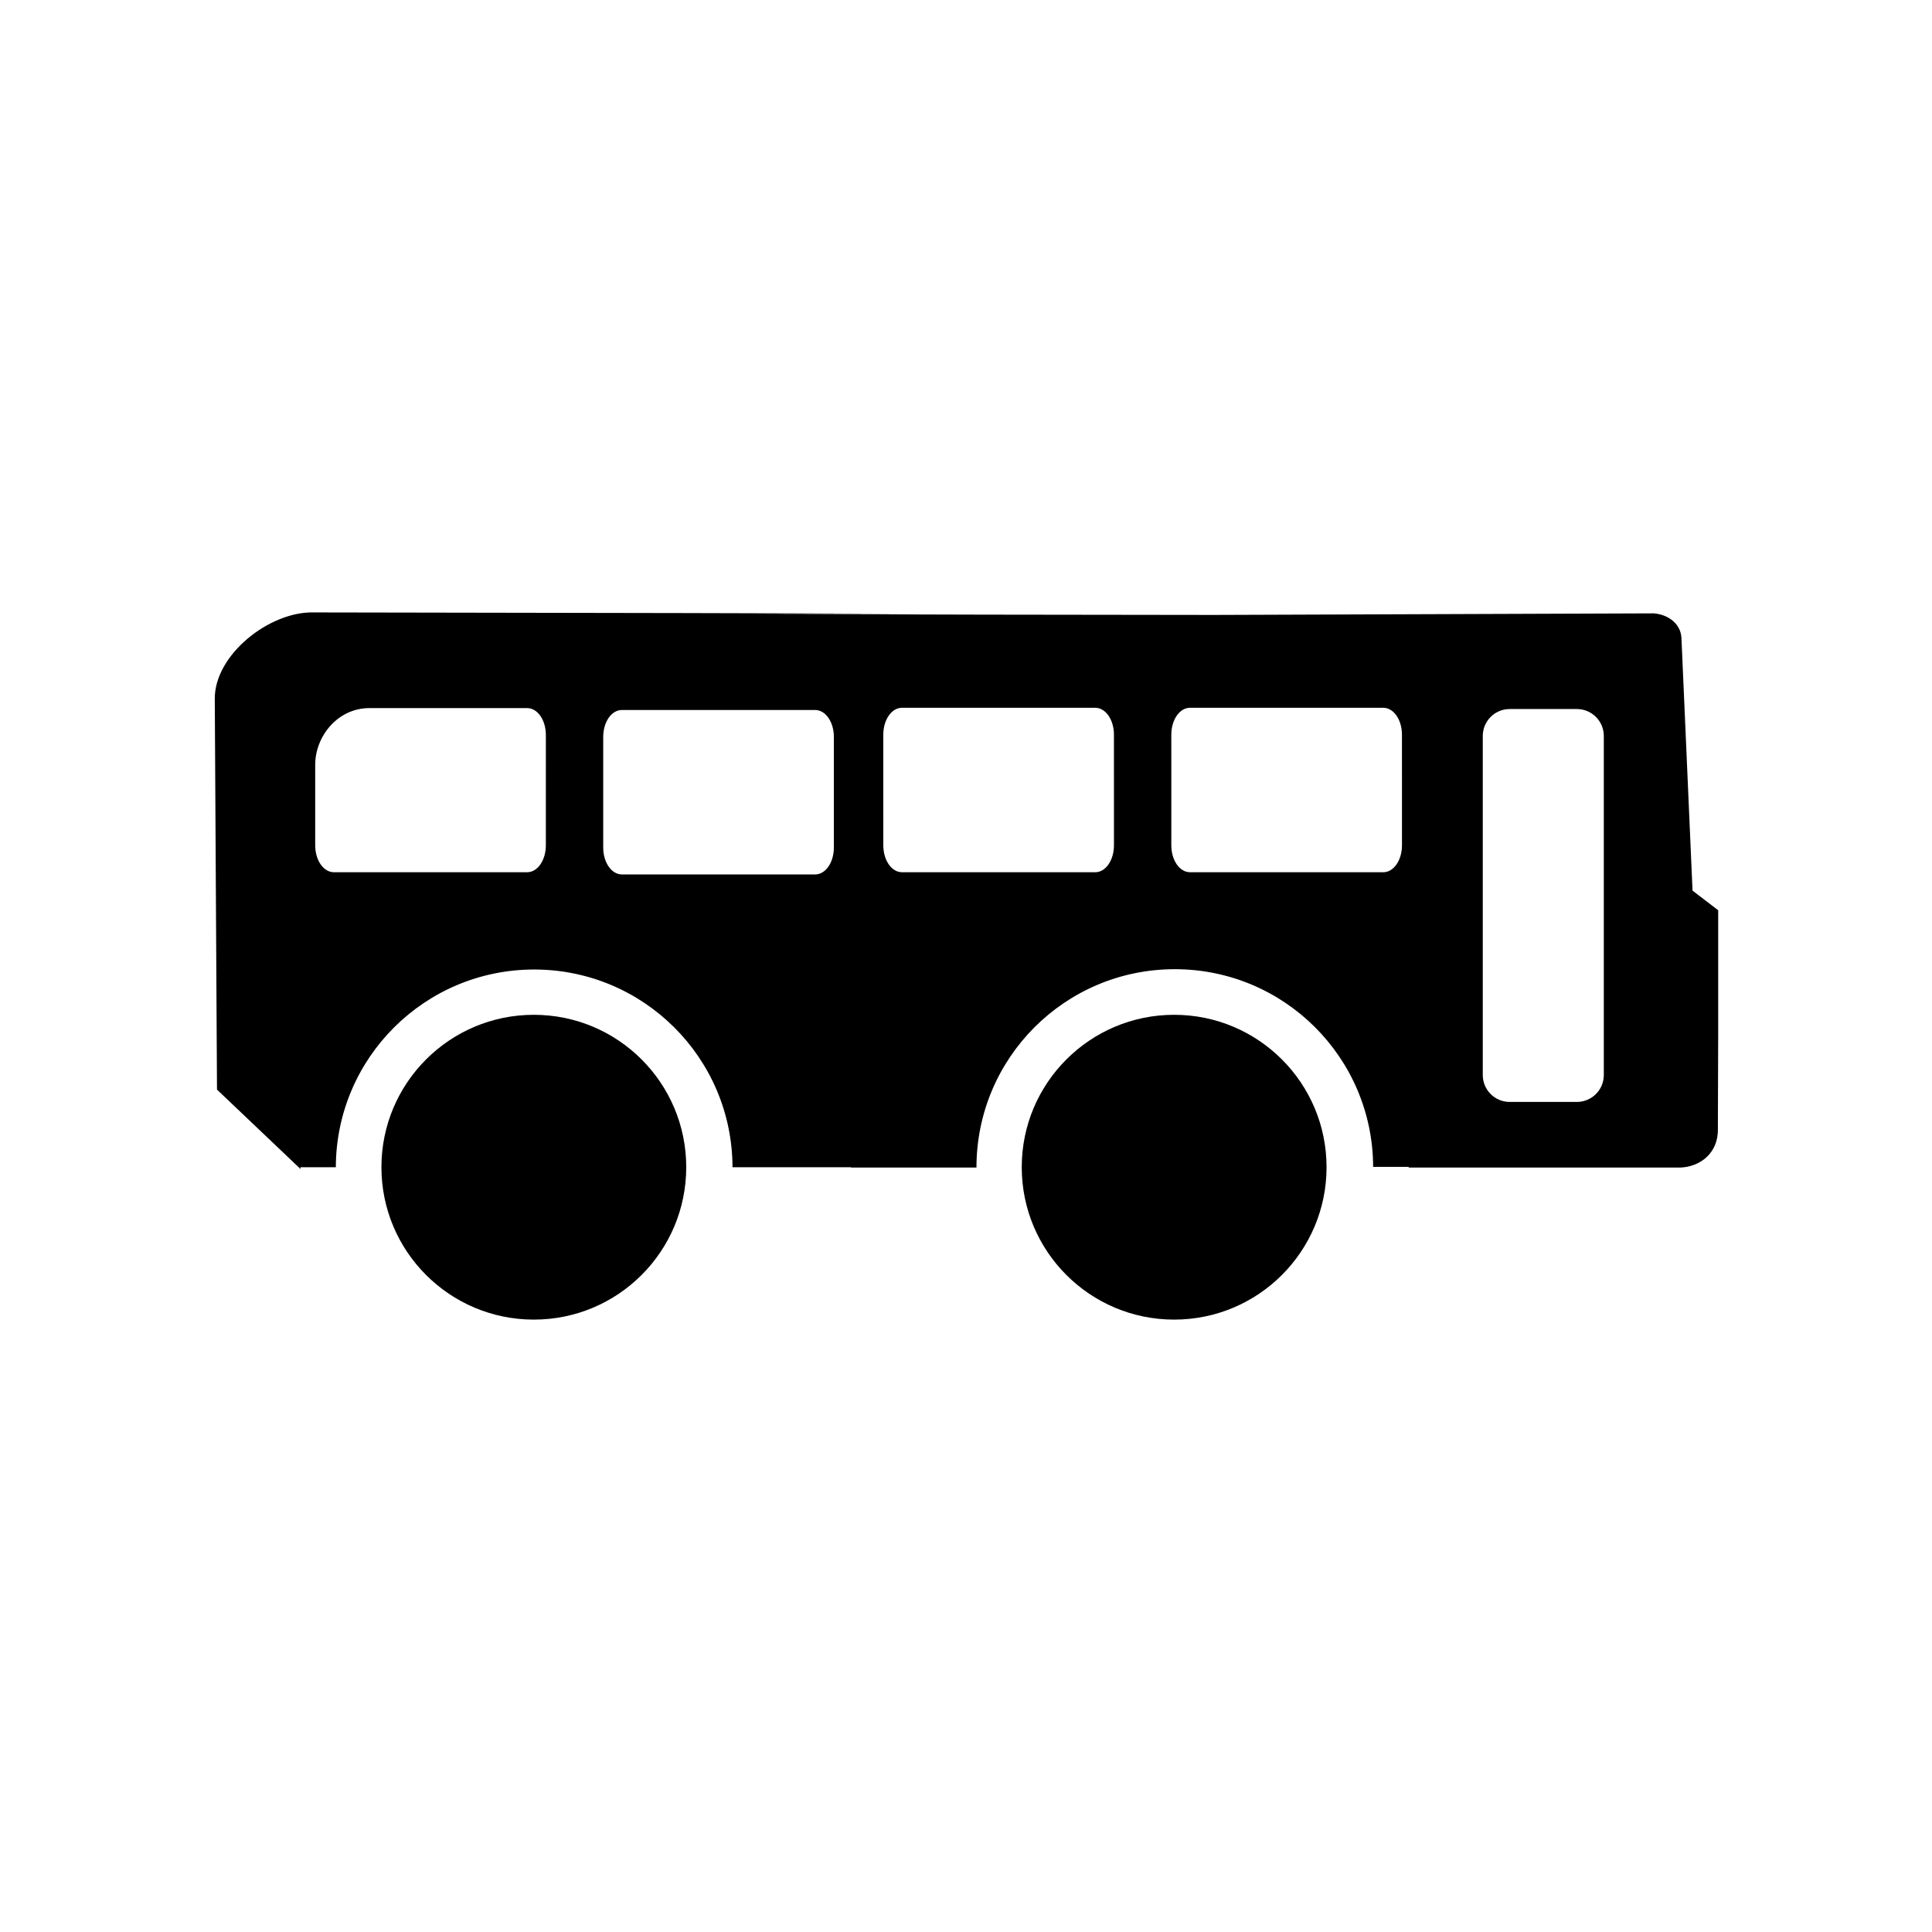 <?xml version="1.0" encoding="UTF-8"?>
<!-- Uploaded to: ICON Repo, www.svgrepo.com, Generator: ICON Repo Mixer Tools -->
<svg fill="#000000" width="800px" height="800px" version="1.1" viewBox="144 144 512 512" xmlns="http://www.w3.org/2000/svg">
 <g>
  <path d="m325.86 453.32c0 22.309-18.082 40.391-40.391 40.391-22.305 0-40.387-18.082-40.387-40.391 0-22.305 18.082-40.387 40.387-40.387 22.309 0 40.391 18.082 40.391 40.387"/>
  <path d="m495.55 453.32c0 22.309-18.082 40.391-40.391 40.391-22.305 0-40.387-18.082-40.387-40.391 0-22.305 18.082-40.387 40.387-40.387 22.309 0 40.391 18.082 40.391 40.387"/>
  <path d="m592.54 380.02-2.938-66.922c-0.168-3.695-3.359-6.215-7.305-6.551l-116.46 0.418-61.633-0.082-61.715-0.168 43.16-0.082-61.633-0.168-96.816-0.168c-11.754-0.336-26.449 11.25-26.281 23.008l0.586 103.45 22.168 21.074c-0.082-0.168 0-0.336-0.082-0.504h9.406c0.082-28.969 23.594-52.395 52.562-52.395s52.48 23.426 52.562 52.395h31.402v0.082h33.25c0-29.055 23.512-52.562 52.562-52.562 28.969 0 52.48 23.426 52.562 52.395h9.406v0.168h72.043c5.039-0.168 10.078-3.695 9.91-10.328l0.082-25.105v-32.746zm-153.33-12.008c0 3.945-2.184 7.137-4.953 7.137h-51.219c-2.769 0-4.953-3.191-4.953-7.137l-0.004-29.305c0-3.945 2.184-7.137 4.953-7.137h51.219c2.769 0 4.953 3.191 4.953 7.137zm76.328 0c0 3.945-2.184 7.137-4.953 7.137h-51.219c-2.769 0-4.953-3.191-4.953-7.137l-0.004-29.305c0-3.945 2.184-7.137 4.953-7.137h51.219c2.769 0 4.953 3.191 4.953 7.137zm53.488 60.875c0 3.945-3.191 7.137-7.137 7.137h-17.801c-3.945 0-7.137-3.191-7.137-7.137v-89.848c0-3.945 3.191-7.137 7.137-7.137h17.801c3.945 0 7.137 3.191 7.137 7.137zm-280.37-60.875c0 3.945-2.184 7.137-4.953 7.137h-51.219c-2.769 0-4.953-3.191-4.953-7.137v-21.328c0-7.559 5.961-15.031 14.359-15.031h41.816c2.769 0 4.953 3.191 4.953 7.137zm76.328 0.586c0 3.945-2.184 7.137-4.953 7.137h-51.219c-2.769 0-4.953-3.191-4.953-7.137v-29.305c0-3.945 2.184-7.137 4.953-7.137h51.219c2.769 0 4.953 3.191 4.953 7.137z"/>
 </g>
</svg>